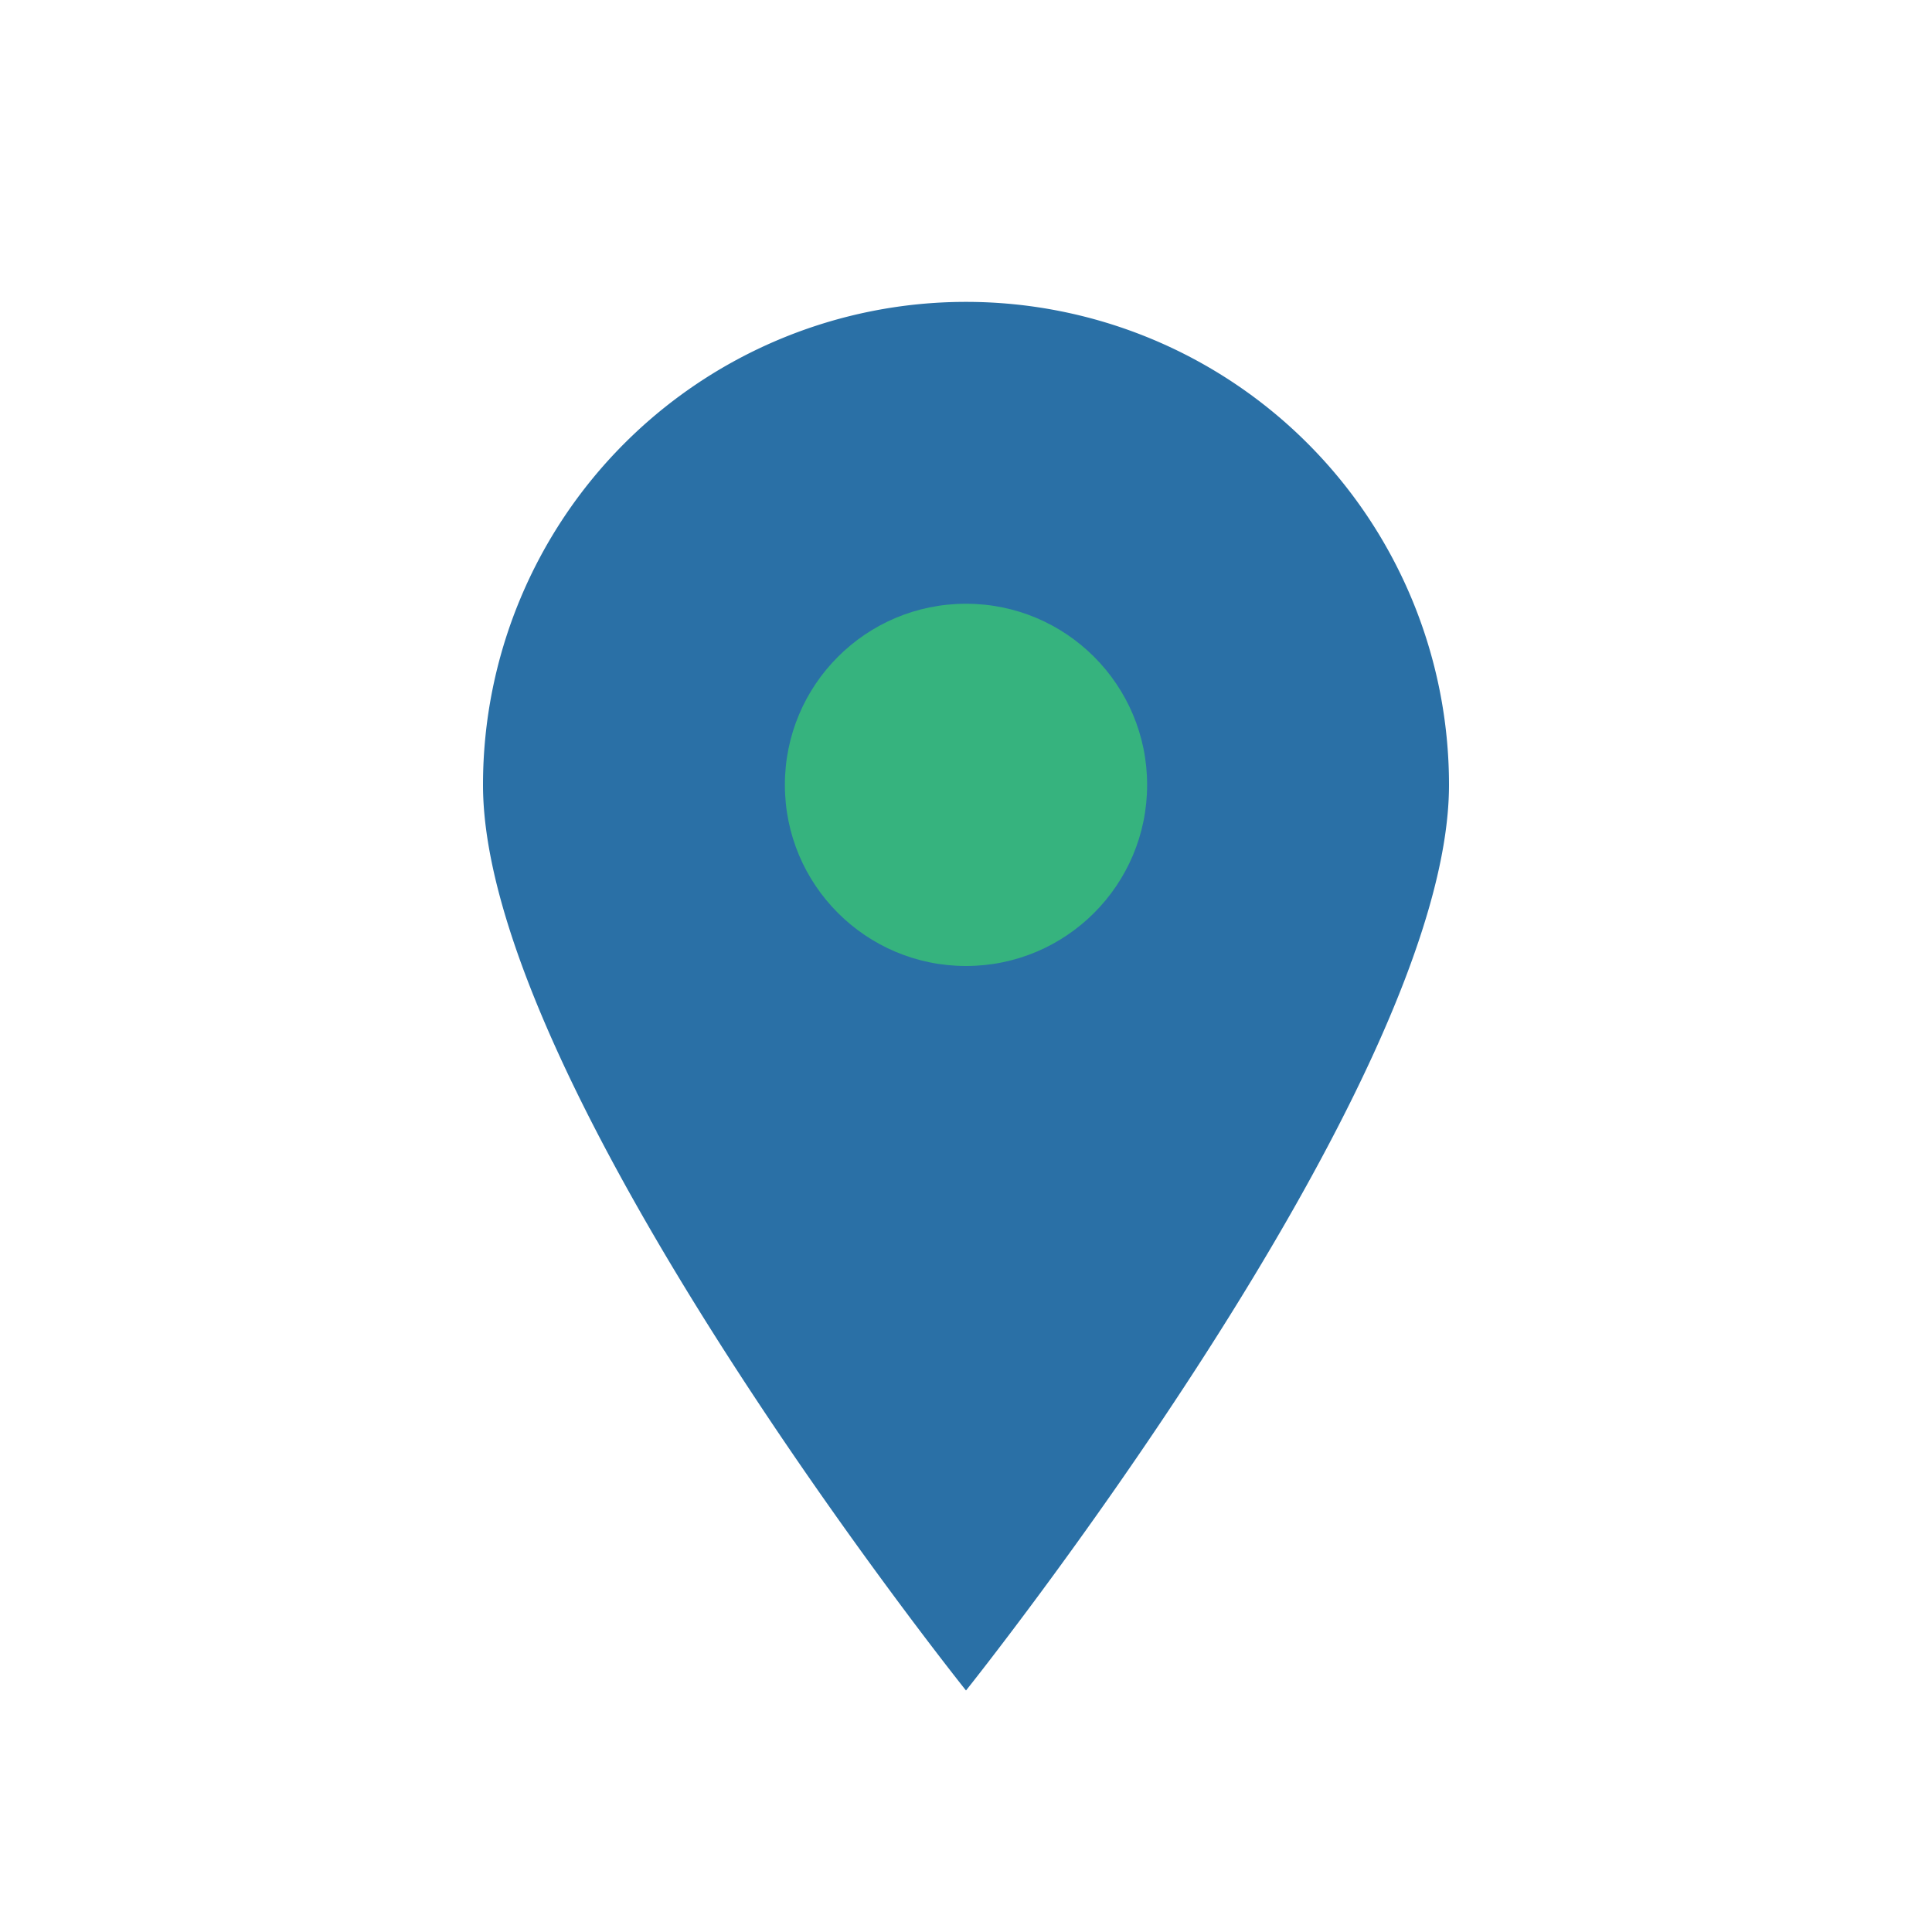 <?xml version="1.0" encoding="UTF-8"?>
<svg xmlns="http://www.w3.org/2000/svg" width="32" height="32" viewBox="0 0 32 32"><path d="M16 28s-8-10-8-15a8 8 0 1116 0c0 5-8 15-8 15z" fill="#2A70A6"/><circle cx="16" cy="13" r="3" fill="#36B37E"/></svg>